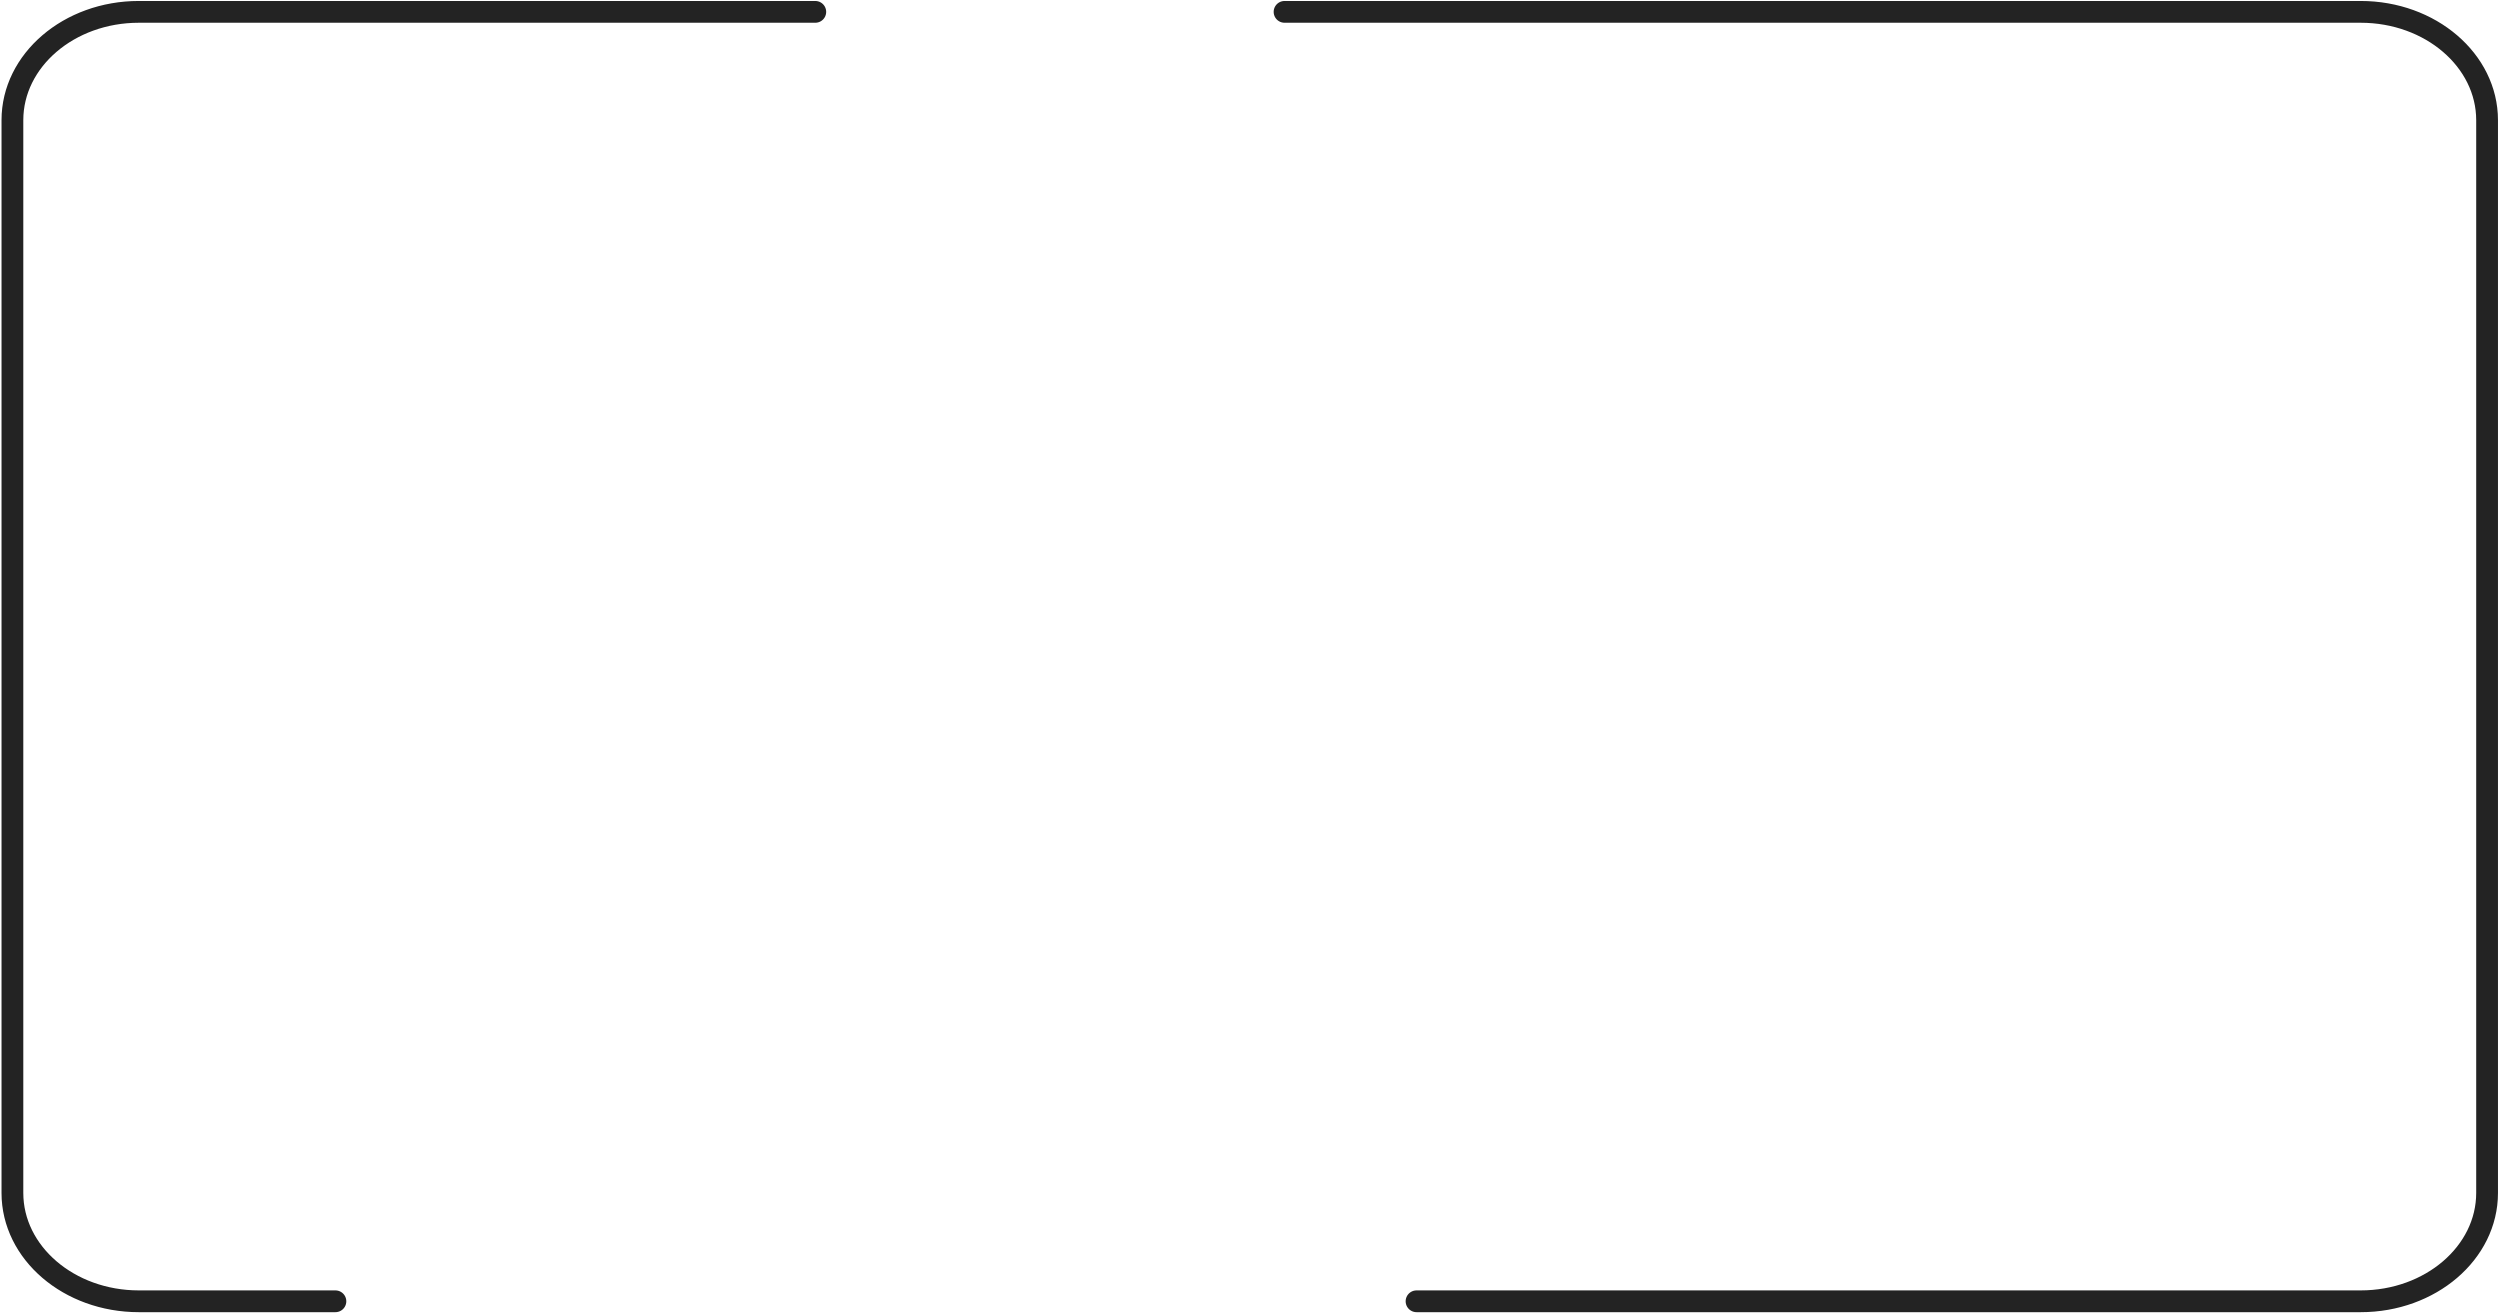 <?xml version="1.0" encoding="UTF-8"?> <svg xmlns="http://www.w3.org/2000/svg" width="1148" height="603" viewBox="0 0 1148 603" fill="none"><path d="M374.381 5.448H63.734C31.694 5.448 5.701 27.709 5.701 55.184V547.815C5.701 575.275 31.676 597.551 63.734 597.551H154.022" stroke="#232323" stroke-width="10" stroke-linecap="round" stroke-linejoin="round"></path><path d="M589.865 5.448H1084.03C1116.07 5.448 1142.07 27.709 1142.07 55.184V547.815C1142.07 575.275 1116.09 597.551 1084.03 597.551H650.471" stroke="#232323" stroke-width="10" stroke-linecap="round" stroke-linejoin="round"></path></svg> 